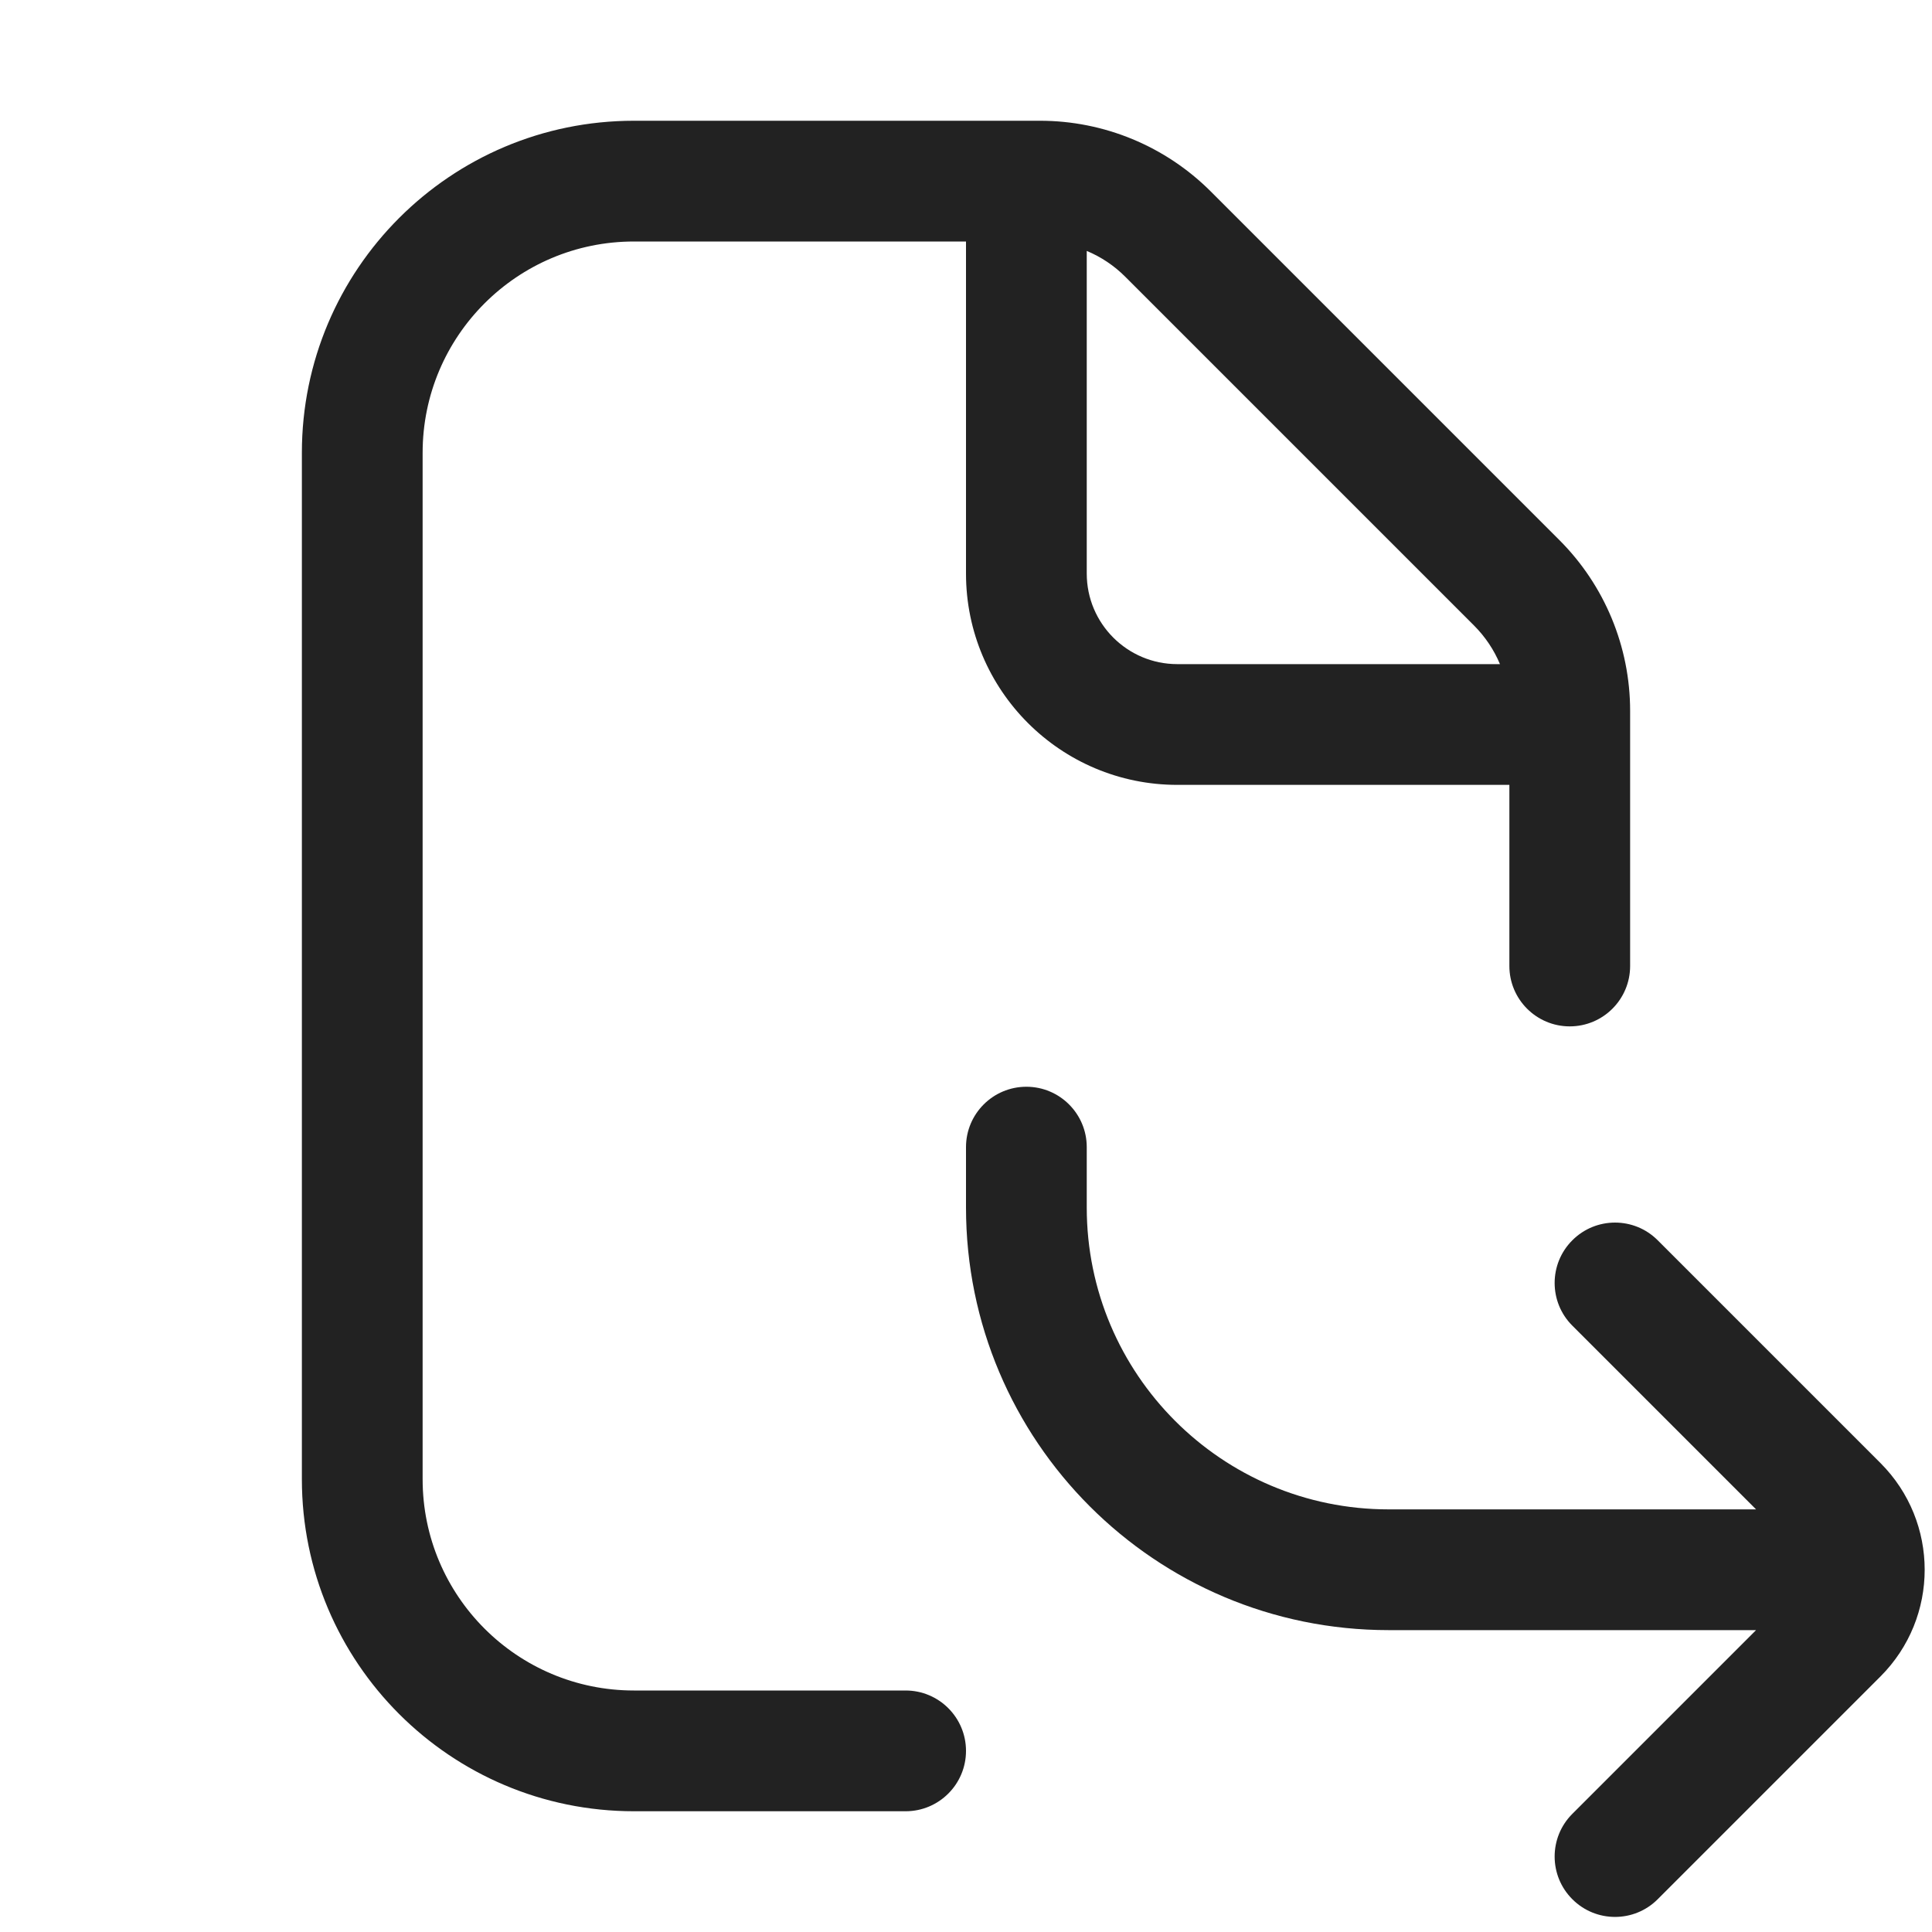 <svg width="32" height="32" viewBox="0 0 32 32" fill="none" xmlns="http://www.w3.org/2000/svg">
<path fill-rule="evenodd" clip-rule="evenodd" d="M10.5 2C7.462 2 5 4.462 5 7.5V24.5C5 27.538 7.462 30 10.5 30H15C15.552 30 16 29.552 16 29C16 28.448 15.552 28 15 28H10.5C8.567 28 7 26.433 7 24.5V7.5C7 5.567 8.567 4 10.5 4H16V9.5C16 11.433 17.567 13 19.5 13H25V16C25 16.552 25.448 17 26 17C26.552 17 27 16.552 27 16V11.774C27 10.713 26.579 9.696 25.828 8.945L20.055 3.172C19.304 2.421 18.287 2 17.226 2H10.5ZM18 4.156V9.5C18 10.328 18.672 11 19.5 11H24.844C24.745 10.763 24.599 10.545 24.414 10.36L18.64 4.586C18.455 4.4 18.237 4.255 18 4.156Z" fill="#222222"/>
<path d="M17 18C17.552 18 18 18.448 18 19V20C18 22.761 20.239 25 23 25H29.086L26.043 21.957C25.652 21.567 25.652 20.933 26.043 20.543C26.433 20.152 27.067 20.152 27.457 20.543L31.146 24.232C32.123 25.209 32.123 26.791 31.146 27.768L27.457 31.457C27.067 31.848 26.433 31.848 26.043 31.457C25.652 31.067 25.652 30.433 26.043 30.043L29.086 27H23C19.134 27 16 23.866 16 20V19C16 18.448 16.448 18 17 18Z" fill="#222222"/>
</svg>
